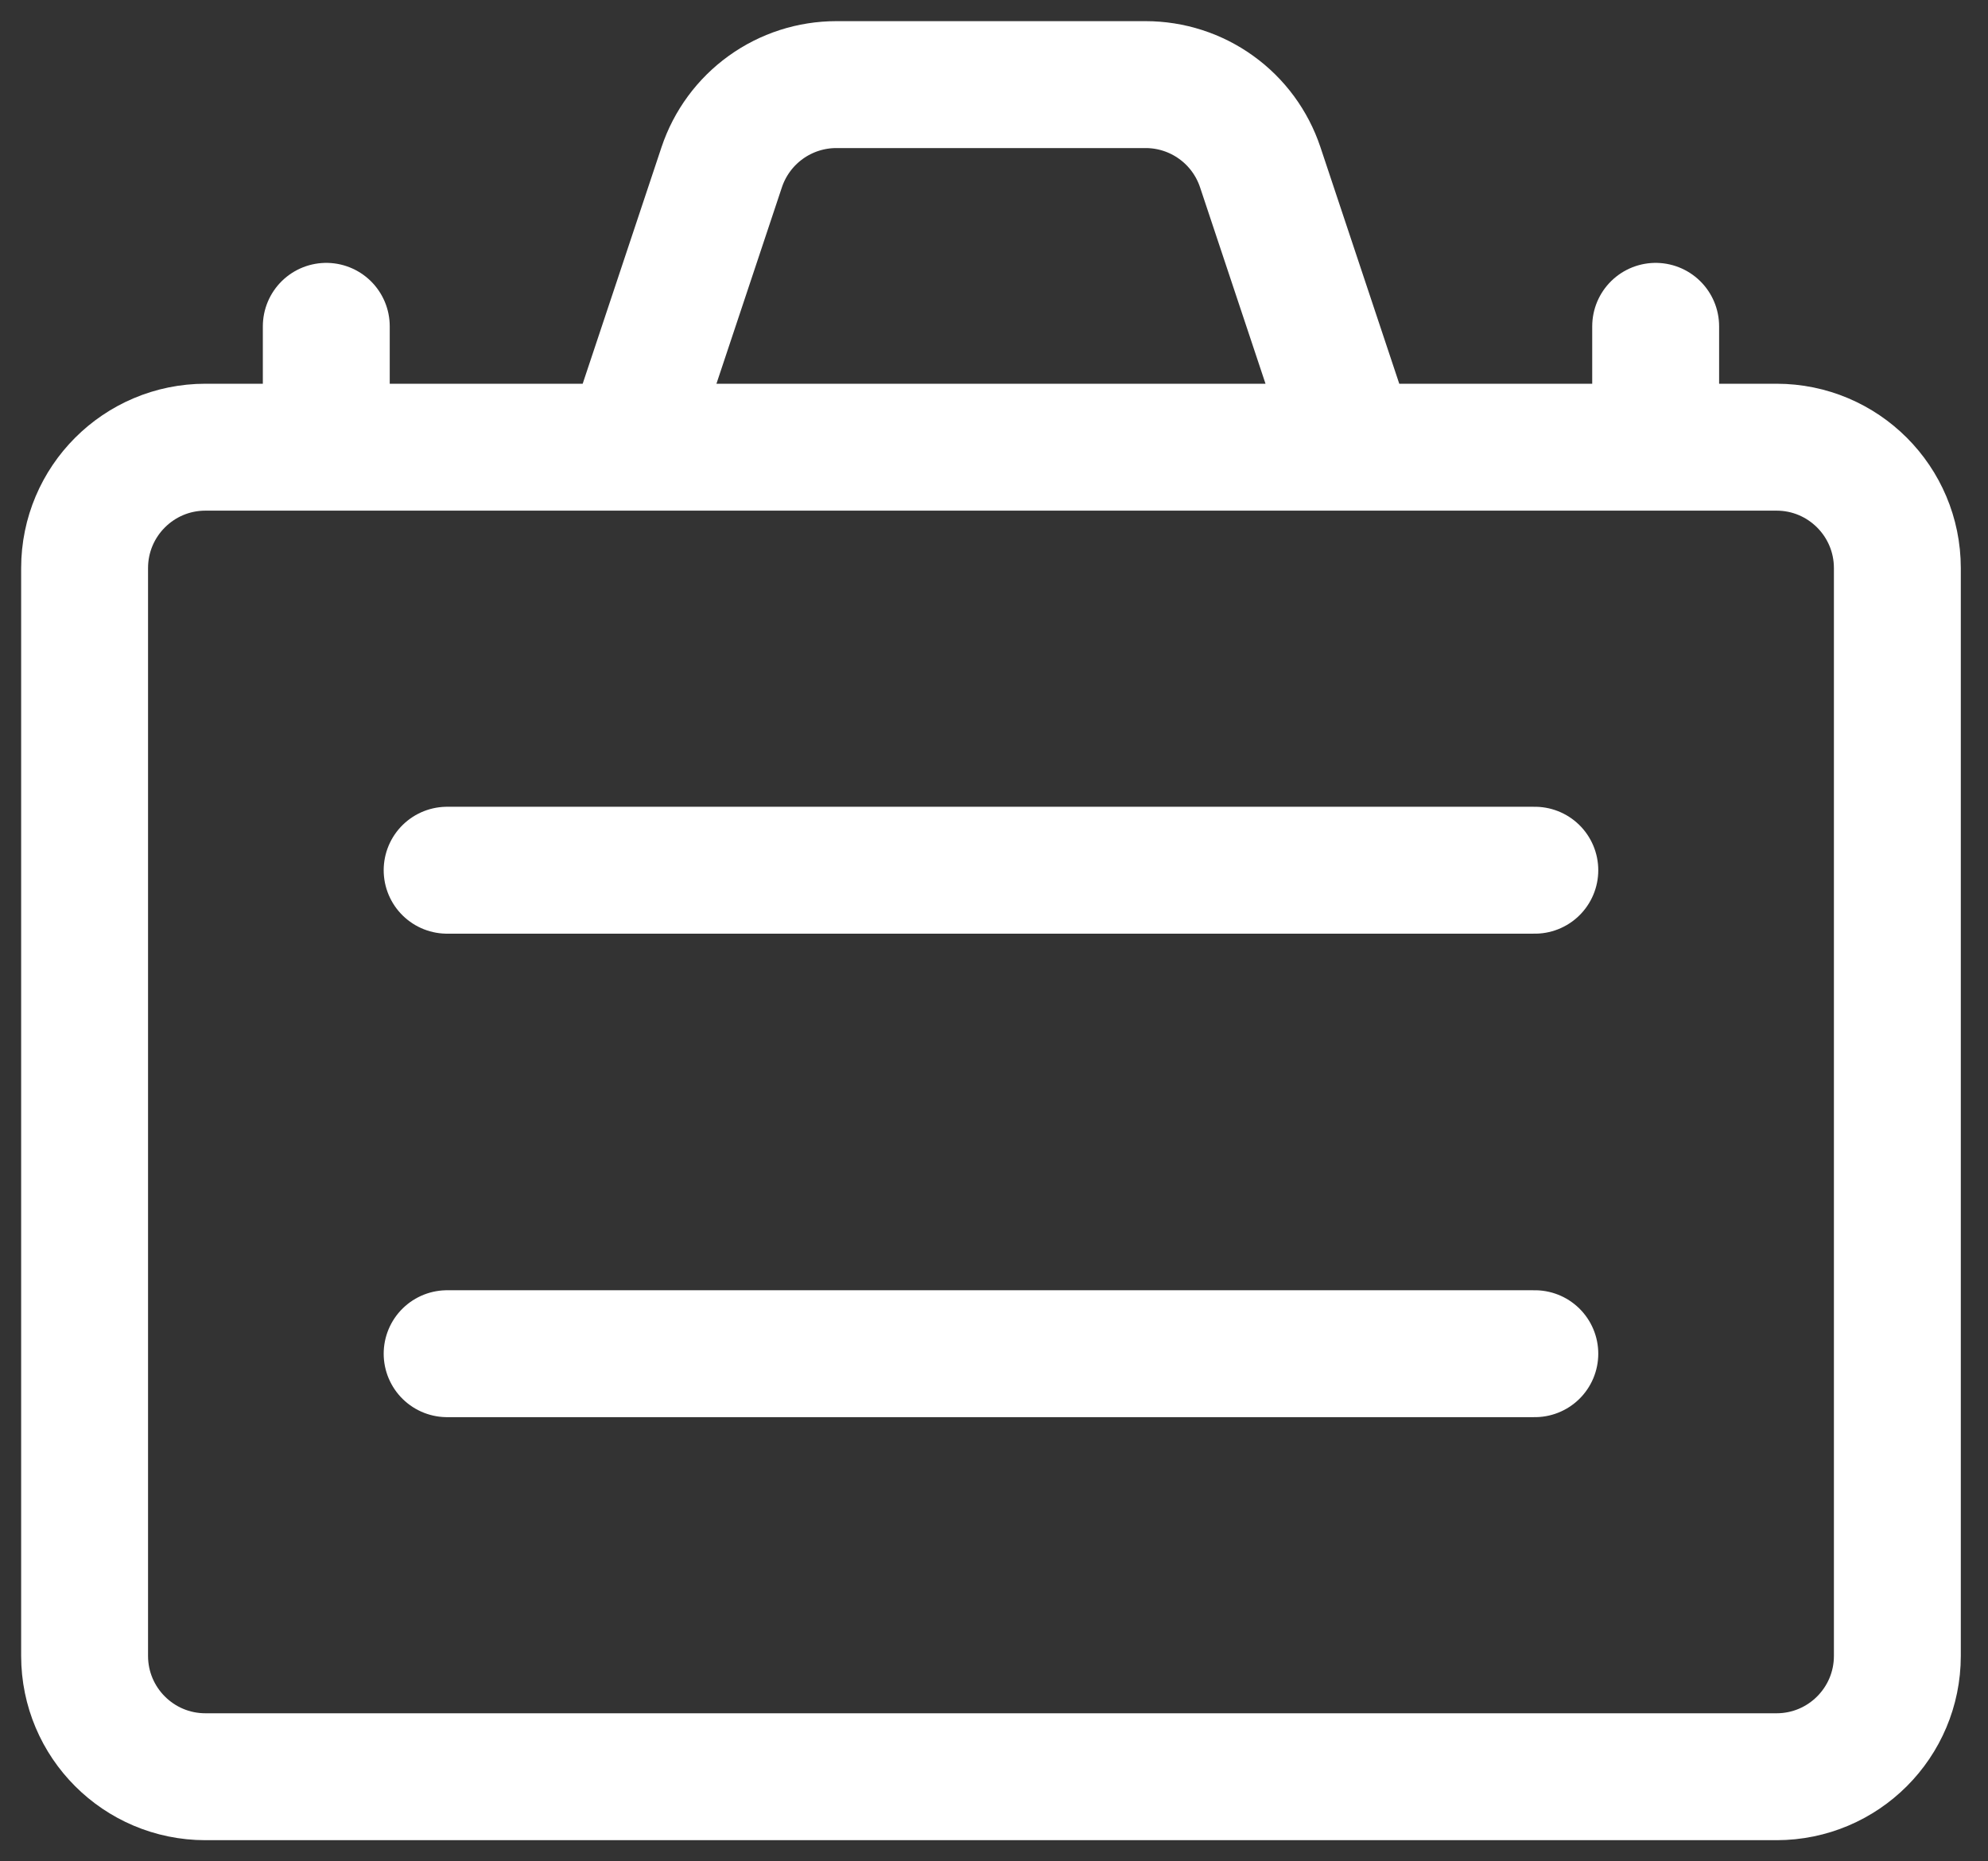 <?xml version="1.0" encoding="UTF-8"?>
<svg xmlns="http://www.w3.org/2000/svg" width="47" height="44" viewBox="0 0 47 44" fill="none">
  <rect x="0" y="0" width="47" height="44" fill="#333333" stroke="none"/>
  <path d="M10.571 20.571H36.286M10.571 32H36.286M7.714 10.571V7.714M39.143 10.571V7.714M4.857 10.571H42C43.578 10.571 44.857 11.851 44.857 13.429V39.143C44.857 40.721 43.578 42 42 42H4.857C3.279 42 2 40.721 2 39.143V13.429C2 11.851 3.279 10.571 4.857 10.571ZM29.794 3.952C29.604 3.384 29.241 2.889 28.754 2.539C28.268 2.188 27.683 2 27.084 2H19.773C19.174 2 18.59 2.188 18.103 2.539C17.617 2.889 17.253 3.384 17.063 3.952L14.857 10.571H32L29.794 3.952Z" stroke="white" stroke-width="3" stroke-linecap="round" stroke-linejoin="round"></path>
</svg>

